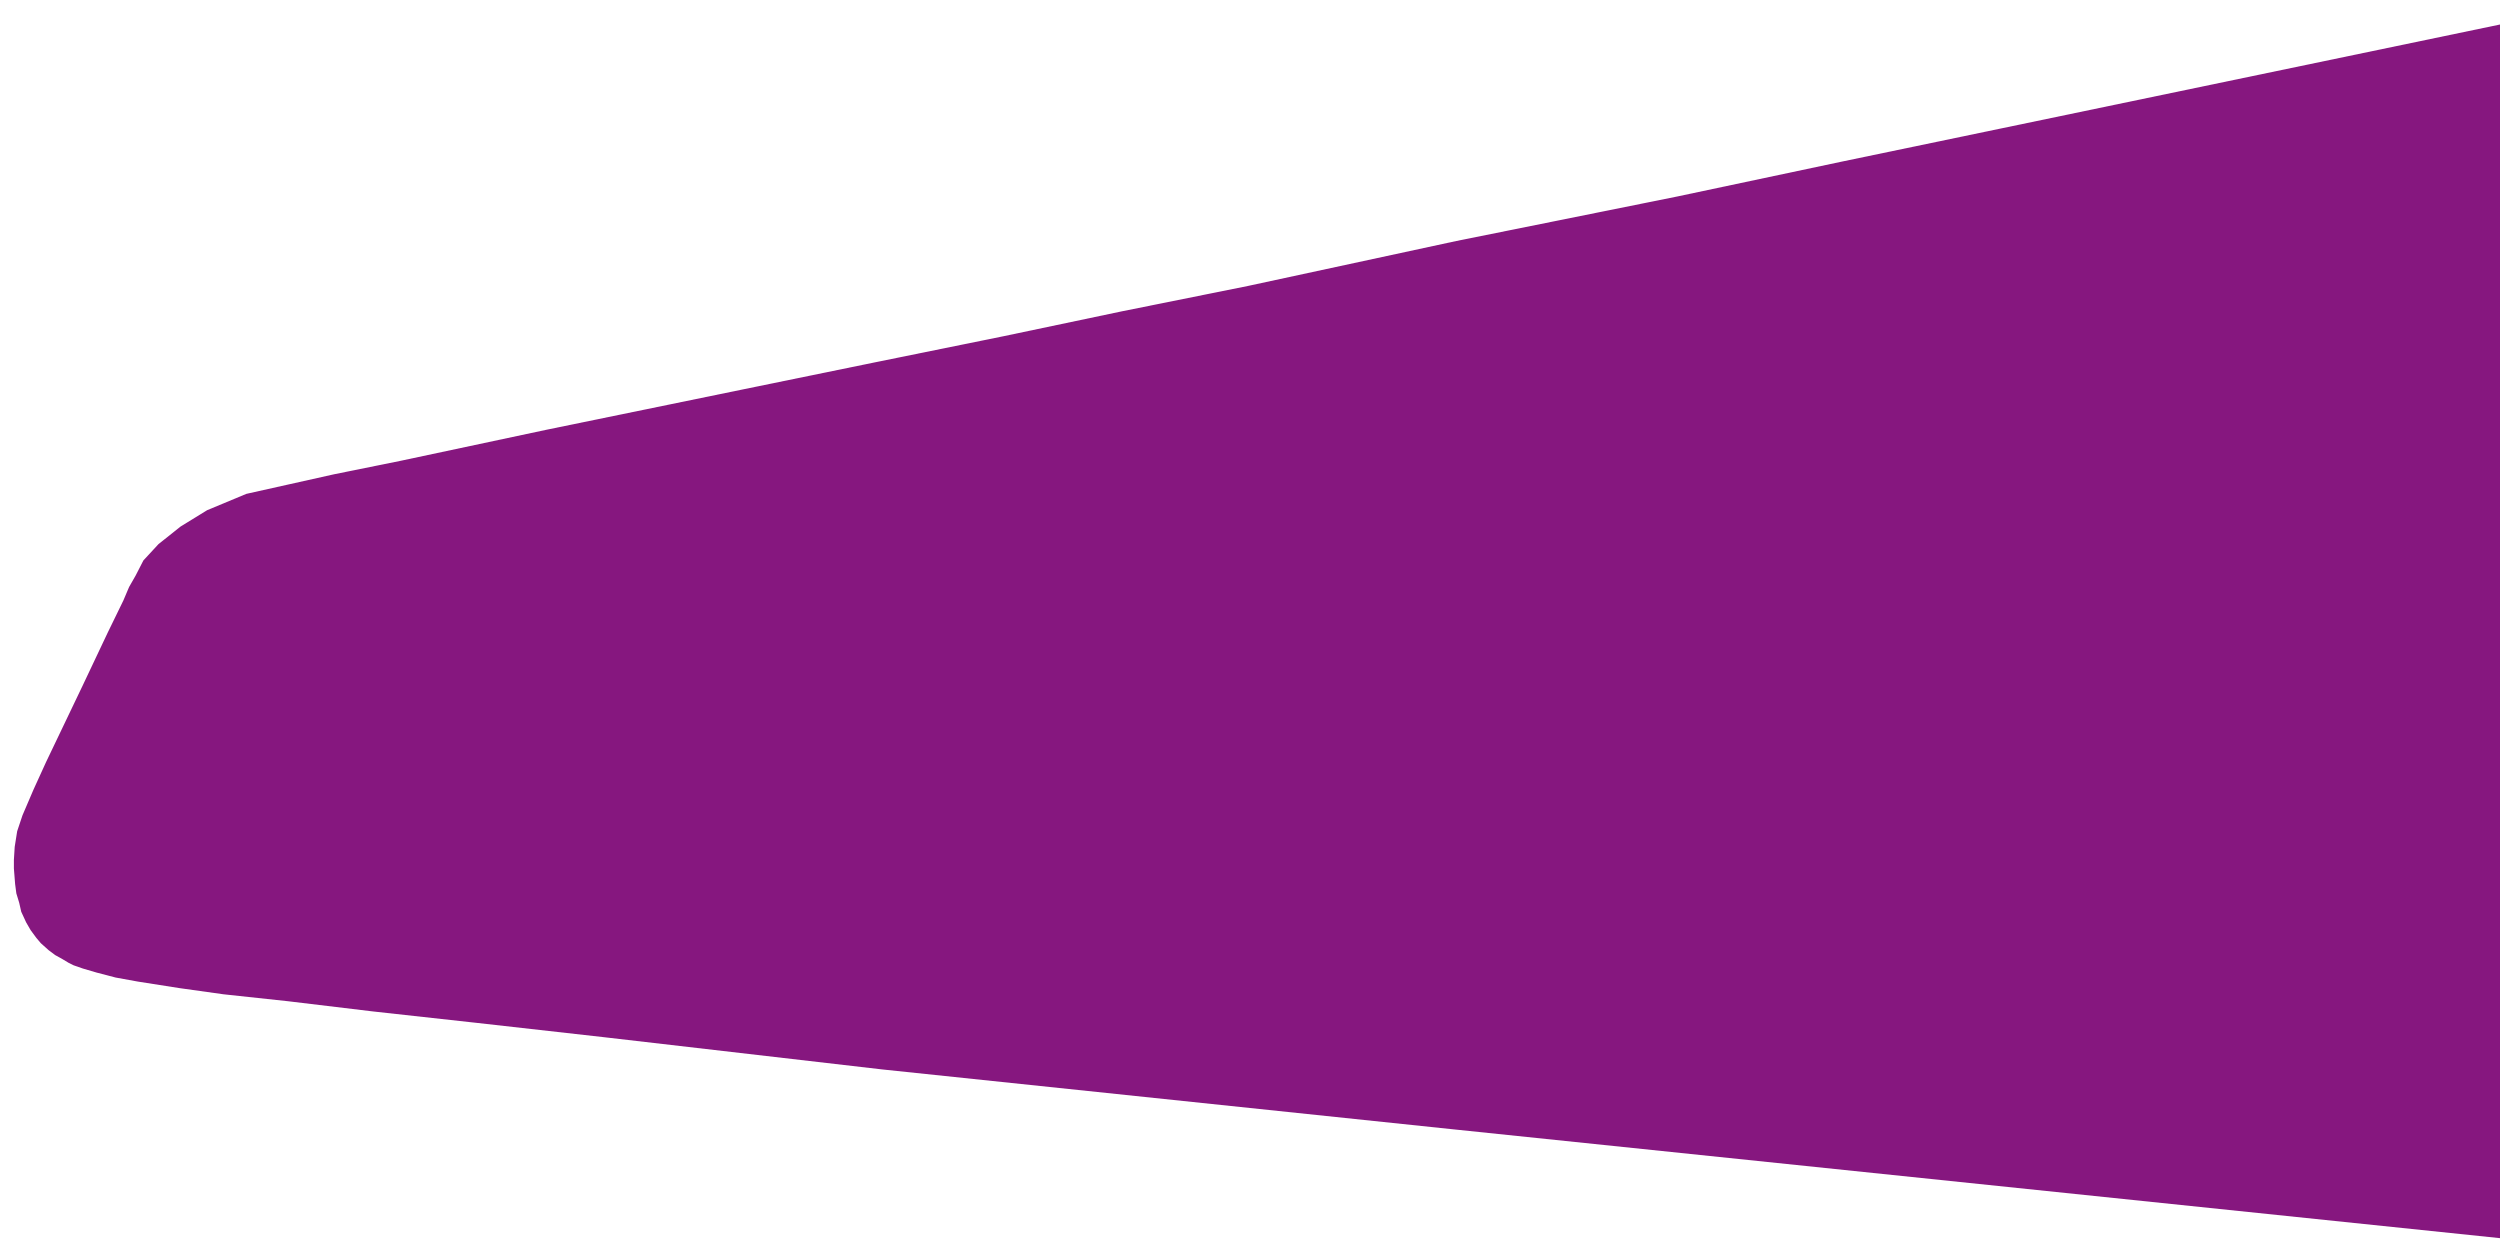 <?xml version="1.0" encoding="utf-8"?>
<!-- Generator: Adobe Illustrator 19.0.0, SVG Export Plug-In . SVG Version: 6.00 Build 0)  -->
<svg version="1.1" id="Layer_1" xmlns="http://www.w3.org/2000/svg" xmlns:xlink="http://www.w3.org/1999/xlink" x="0px" y="0px"
	 viewBox="0 244 612 306" style="enable-background:new 0 244 612 306;" xml:space="preserve">
<style type="text/css">
	.st0{display:none;}
	.st1{fill:url(#SVGID_1_);}
</style>
<g id="Layer_1_1_" class="st0">
</g>
<g id="Layer_2">
	
		<linearGradient id="SVGID_1_" gradientUnits="userSpaceOnUse" x1="-3.4" y1="397.45" x2="605.2" y2="397.45" gradientTransform="matrix(-1 0 0 1 608.6 1.1)">
		<stop  offset="0" style="stop-color:#86177f"/>
		<stop  offset="1" style="stop-color:#86177f"/>
	</linearGradient>
	<polygon class="st1" points="612,547.1 355.2,520.4 216,505.8 147.8,497.9 116.7,494.4 91.3,491.6 70.5,489.1 54.7,487.4 44,485.9 
		33.8,484.3 28.3,483.3 23.7,482.1 20.3,481.1 18,480.3 16.8,479.7 15.3,478.8 13.5,477.8 11.9,476.6 10,474.9 8.9,473.6 7.5,471.7 
		6.4,469.8 5.2,467.2 4.7,465 4,462.7 3.7,460.4 3.4,456.6 3.4,454.5 3.6,451.3 4.2,447.5 5.5,443.6 8.2,437.3 11.3,430.5 
		20.2,411.9 26.4,398.8 30.2,391 31.6,387.7 33.2,384.9 35.1,381.2 38.8,377.2 44.2,372.9 50.7,368.9 60.3,364.9 70.6,362.6 
		81.8,360.1 98.1,356.8 133.8,349.2 182,339.3 214.2,332.7 245.7,326.3 274.7,320.2 305.5,314 356.5,303 410.6,292.1 450.7,283.6 
		489.6,275.5 612,250 	"/>
</g>
</svg>
